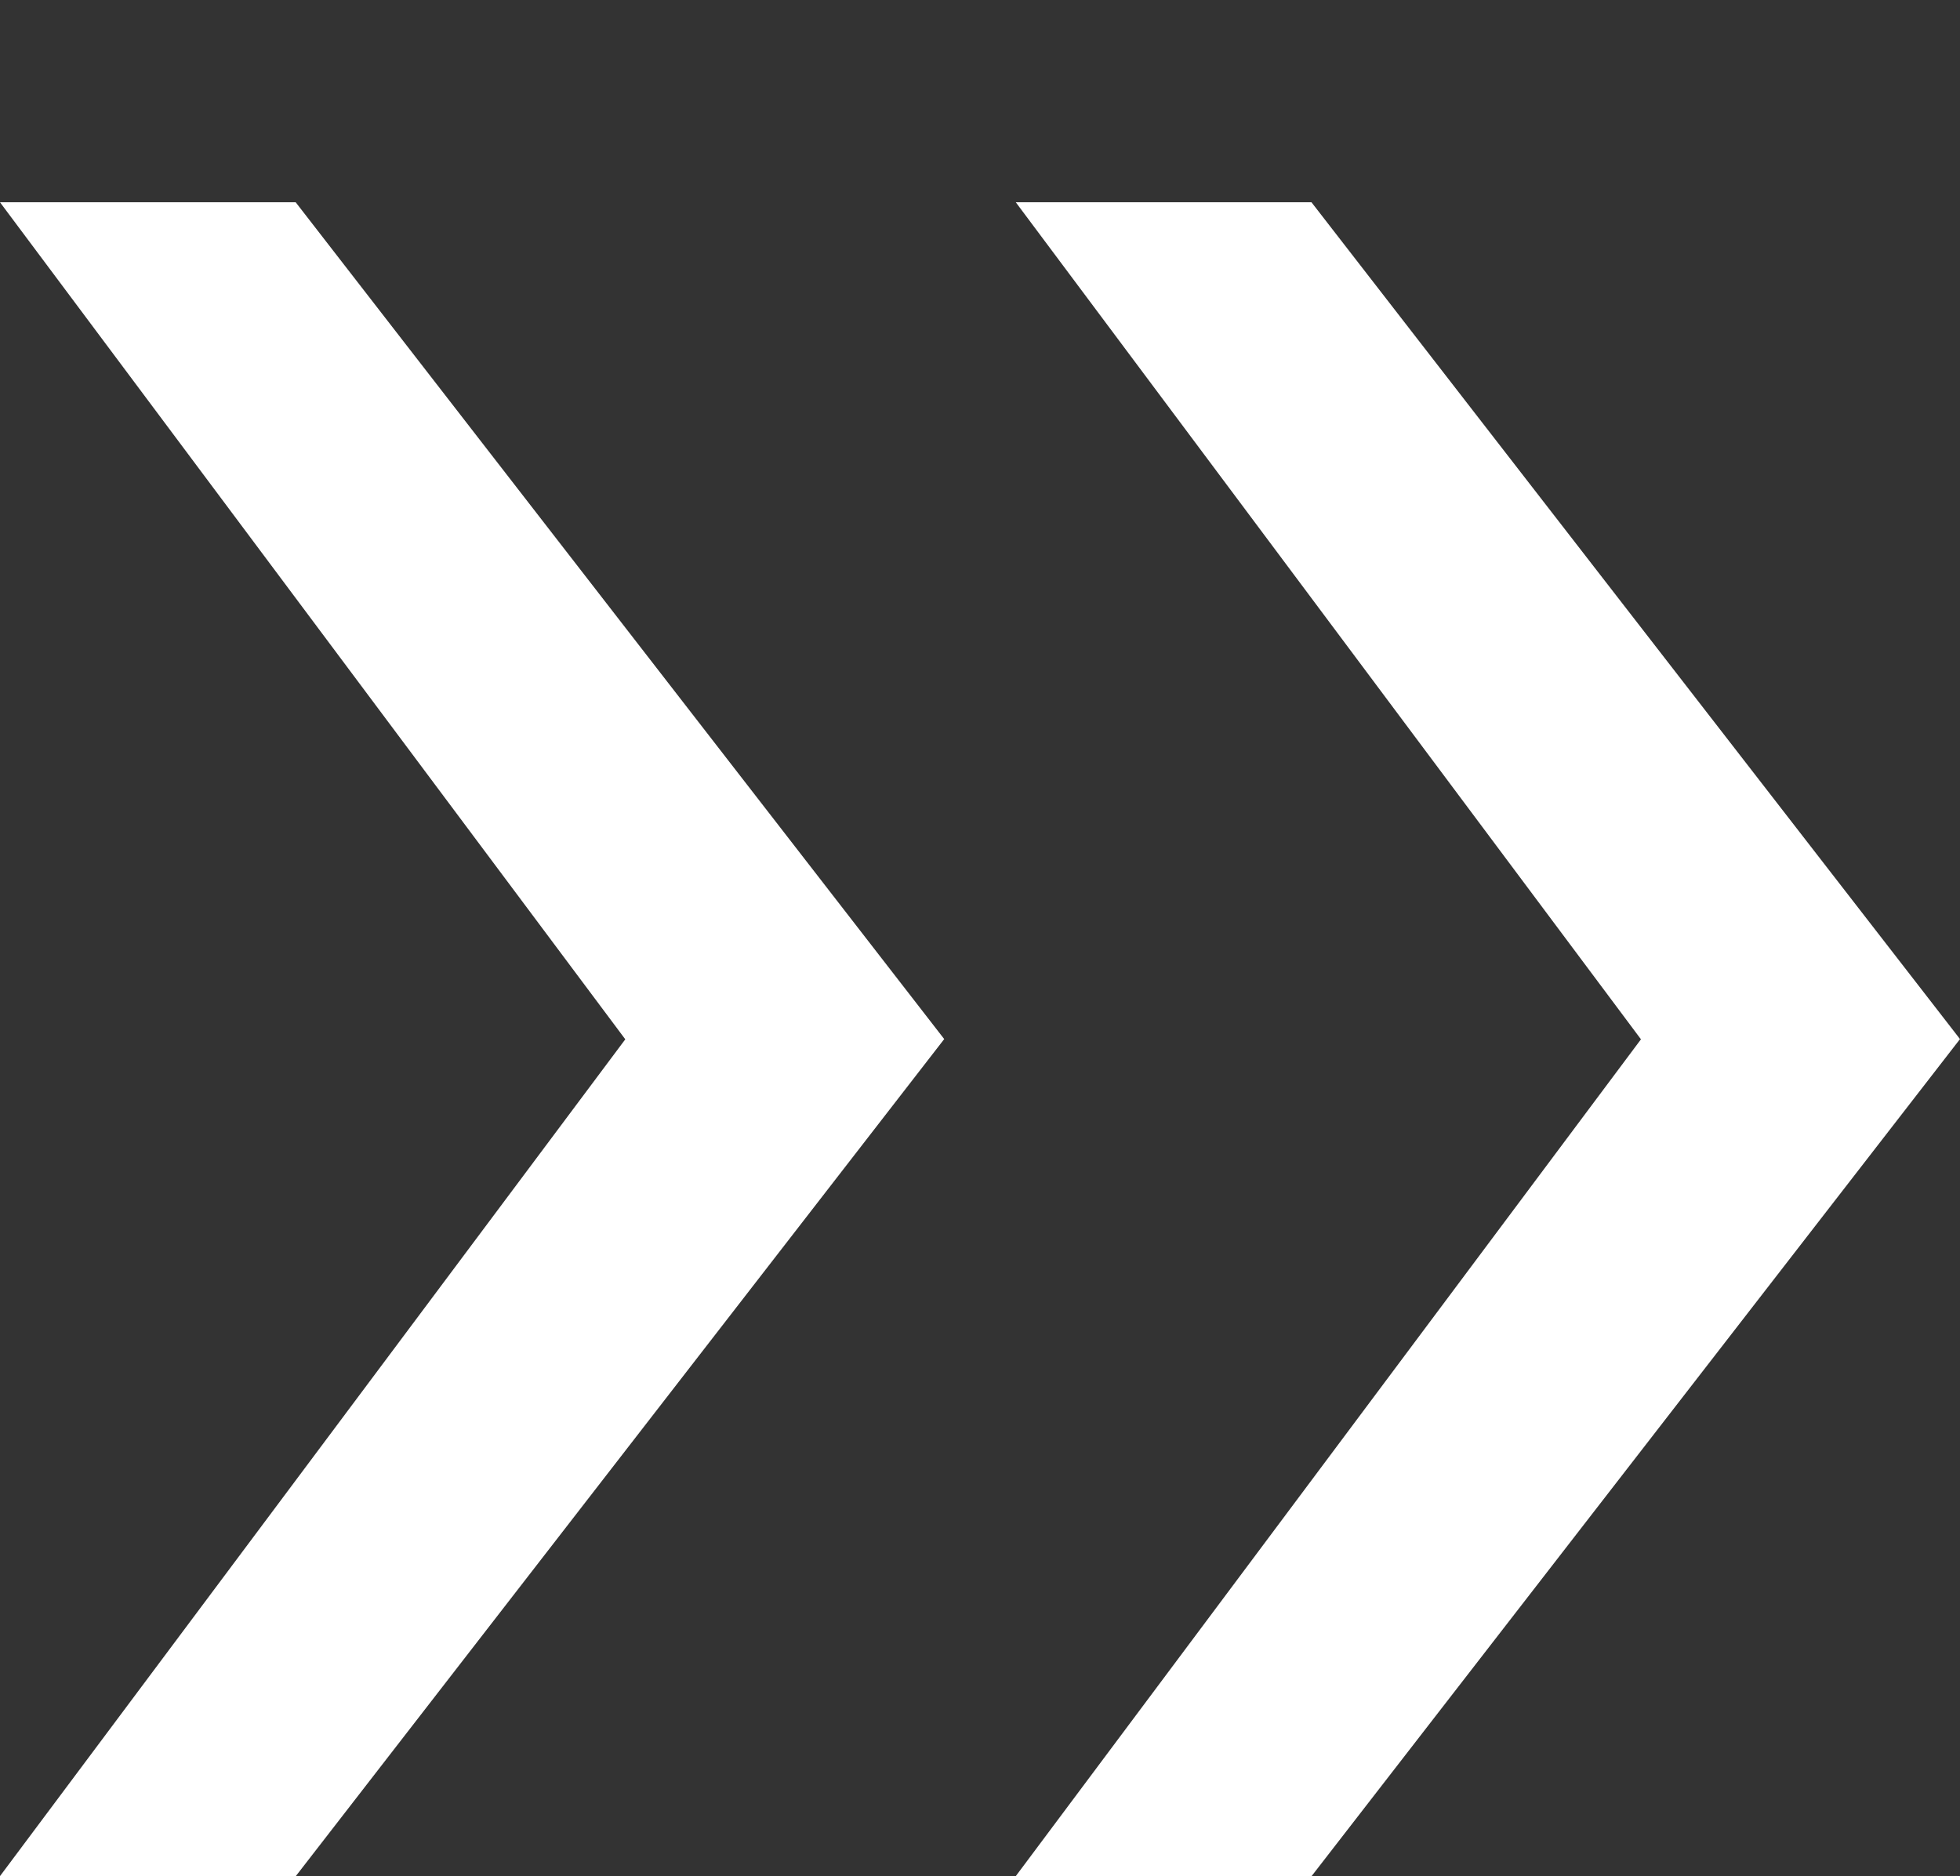 <?xml version="1.0" encoding="utf-8"?>
<!-- Generator: Adobe Illustrator 16.0.4, SVG Export Plug-In . SVG Version: 6.00 Build 0)  -->
<!DOCTYPE svg PUBLIC "-//W3C//DTD SVG 1.1//EN" "http://www.w3.org/Graphics/SVG/1.1/DTD/svg11.dtd">
<svg version="1.1" id="Layer_1" xmlns="http://www.w3.org/2000/svg" xmlns:xlink="http://www.w3.org/1999/xlink" x="0px" y="0px"
	 width="16.704px" height="15.99px" viewBox="0 0 16.704 15.99" enable-background="new 0 0 16.704 15.99" xml:space="preserve">
<rect x="0" y="0" width="16.704" height="15.99" fill="#333333" stroke="none"/>
<path fill="#FFFFFF" d="M5.329,8.858L0,1.724h2.52l5.527,7.132L2.521,15.99H0L5.329,8.858z"/>
<path fill="#FFFFFF" d="M13.985,8.858L8.657,1.724h2.52l5.527,7.132l-5.526,7.134H8.657L13.985,8.858z"/>
</svg>
